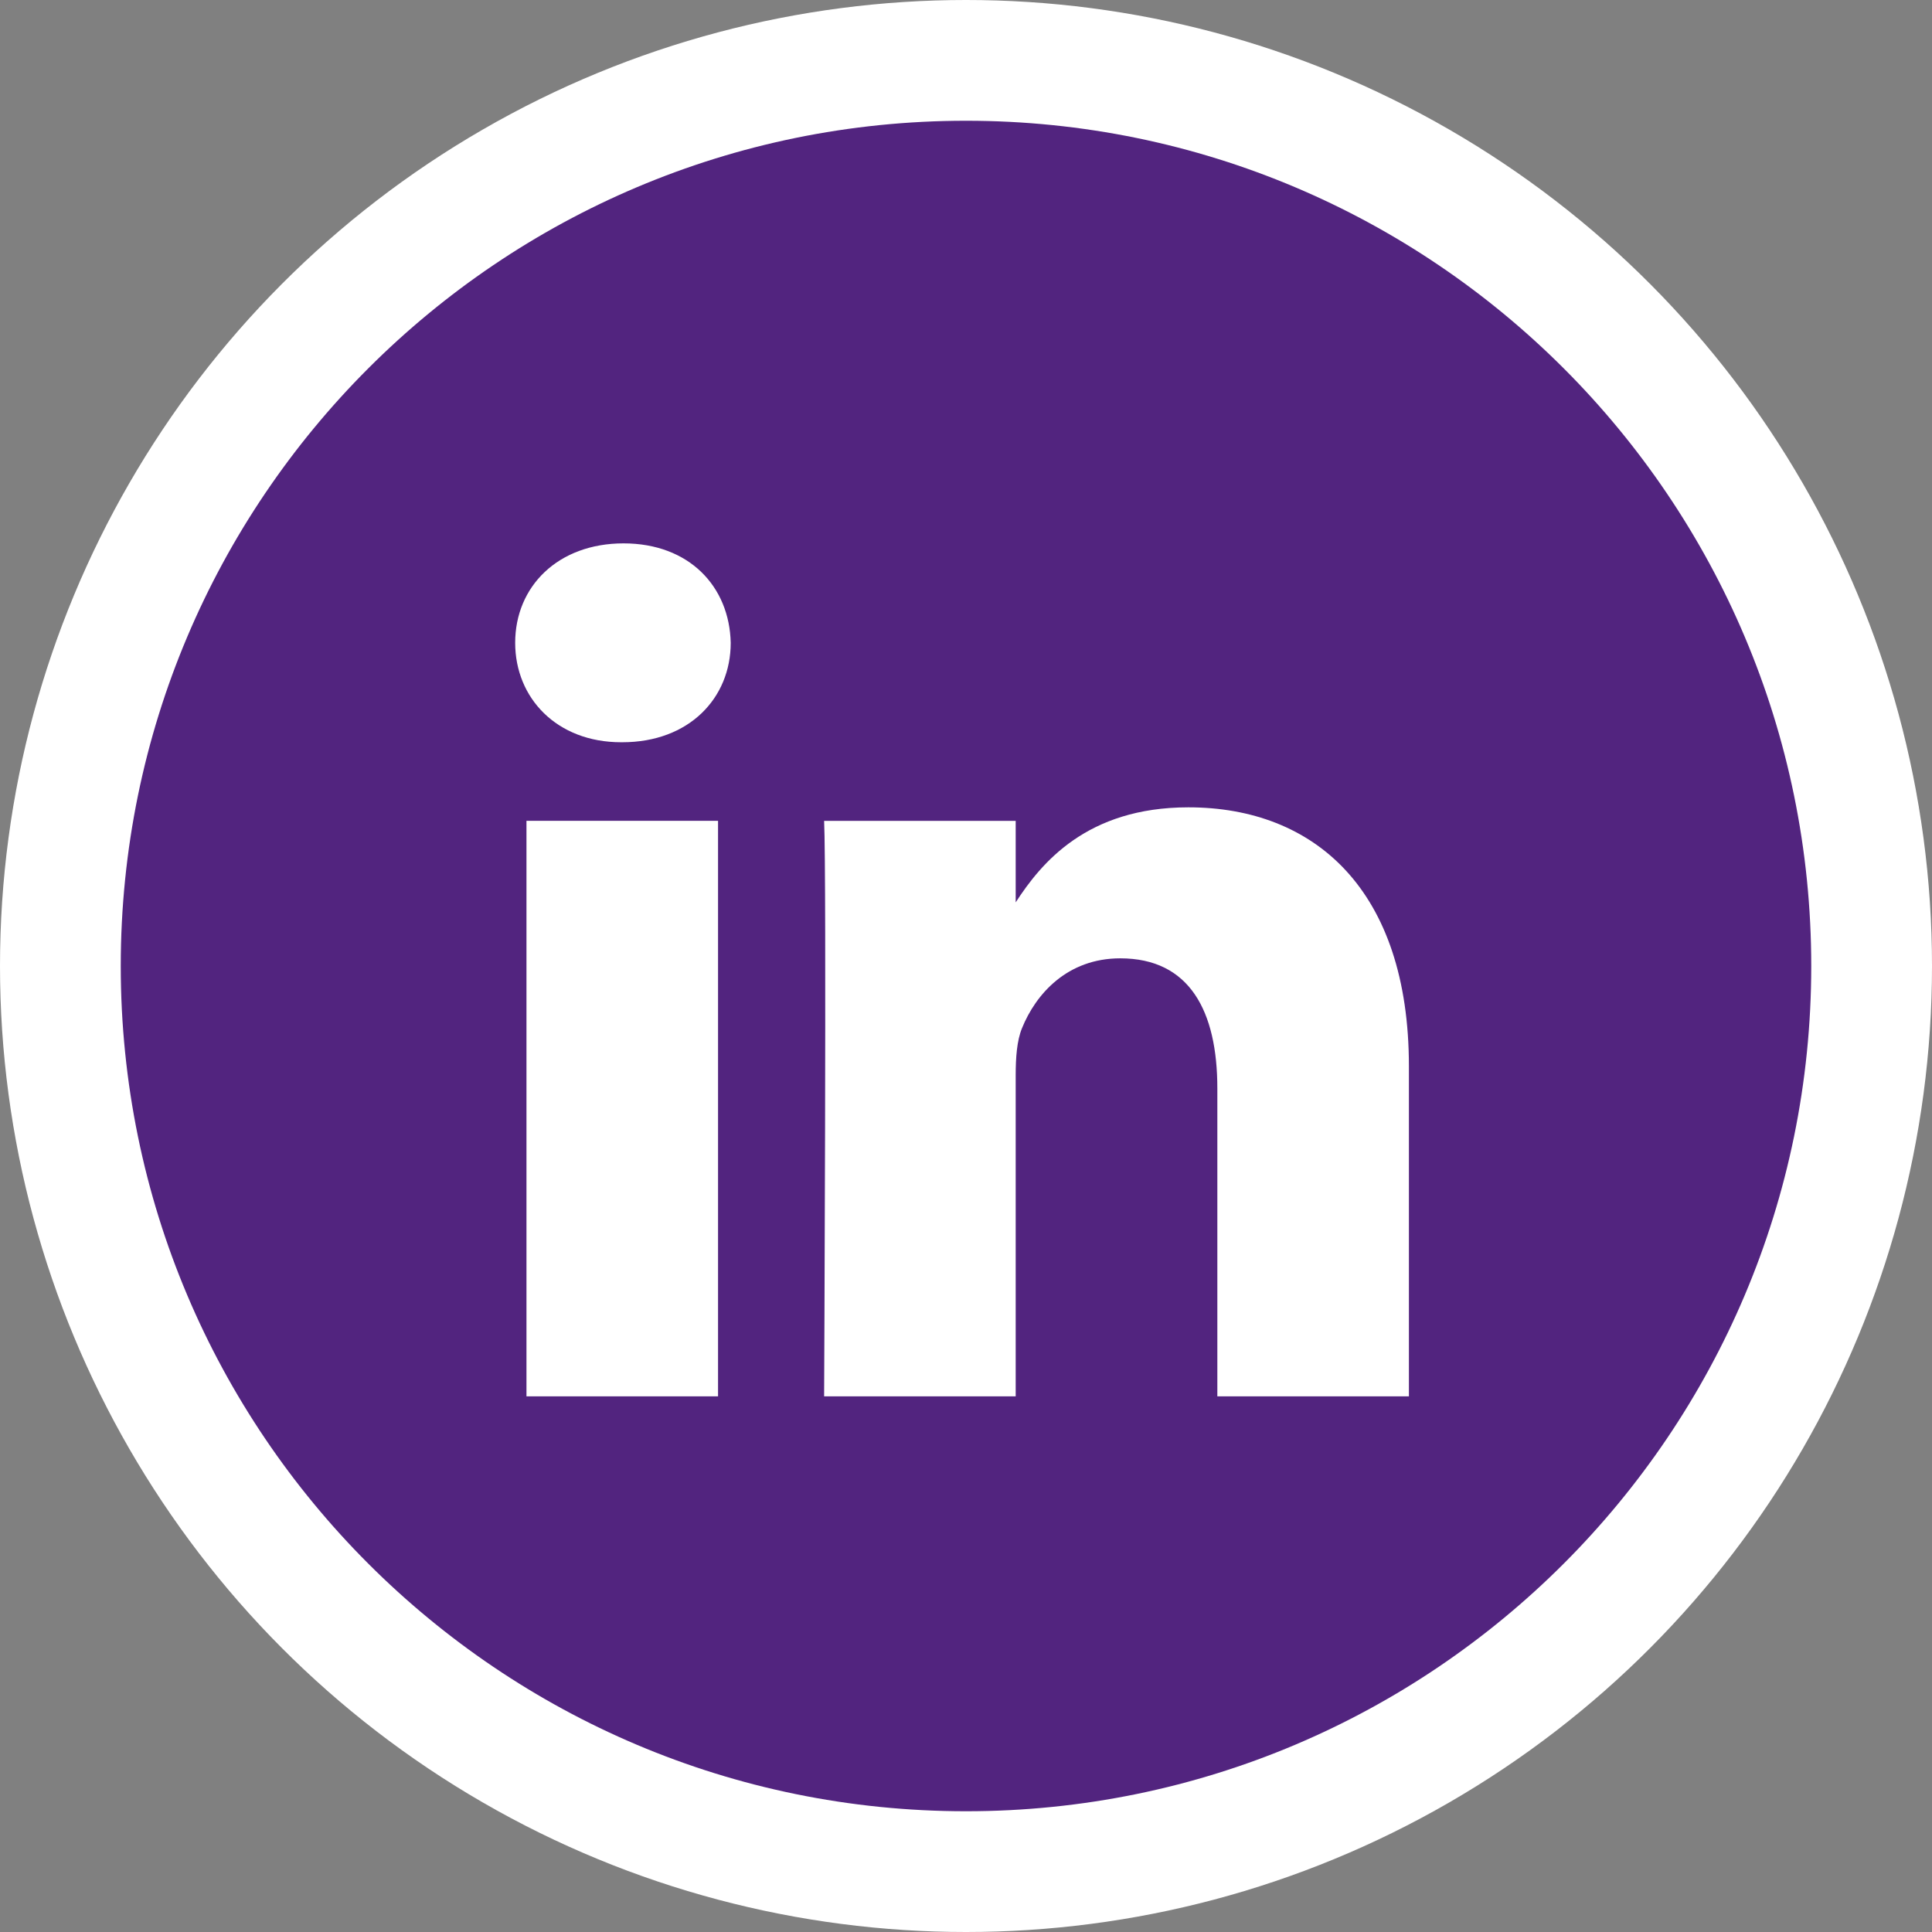 <svg xmlns="http://www.w3.org/2000/svg" width="32" height="32" viewBox="0 0 32 32">
    <rect x="0" y="0" width="32" height="32" fill="#808080" stroke="none"/>
    <g fill="none" fill-rule="evenodd">
        <circle cx="16" cy="16" r="16" fill="#FFF"/>
        <path fill="#52247F" d="M16 2c7.732 0 14 6.268 14 14s-6.268 14-14 14S2 23.732 2 16 8.268 2 16 2zm-4.106 11.595H8.72v9.533h3.173v-9.533zm7.789-.223c-1.685 0-2.439.925-2.86 1.574v-1.35H13.65c.042.894 0 9.532 0 9.532h3.173v-5.323c0-.285.02-.57.104-.774.23-.569.752-1.158 1.628-1.158 1.149 0 1.608.874 1.608 2.155v5.1h3.173v-5.466c0-2.928-1.566-4.29-3.653-4.29zM10.328 9c-1.085 0-1.795.712-1.795 1.647 0 .915.689 1.647 1.754 1.647h.02c1.107 0 1.796-.732 1.796-1.647C12.082 9.712 11.413 9 10.328 9z"/>
    </g>
</svg>
